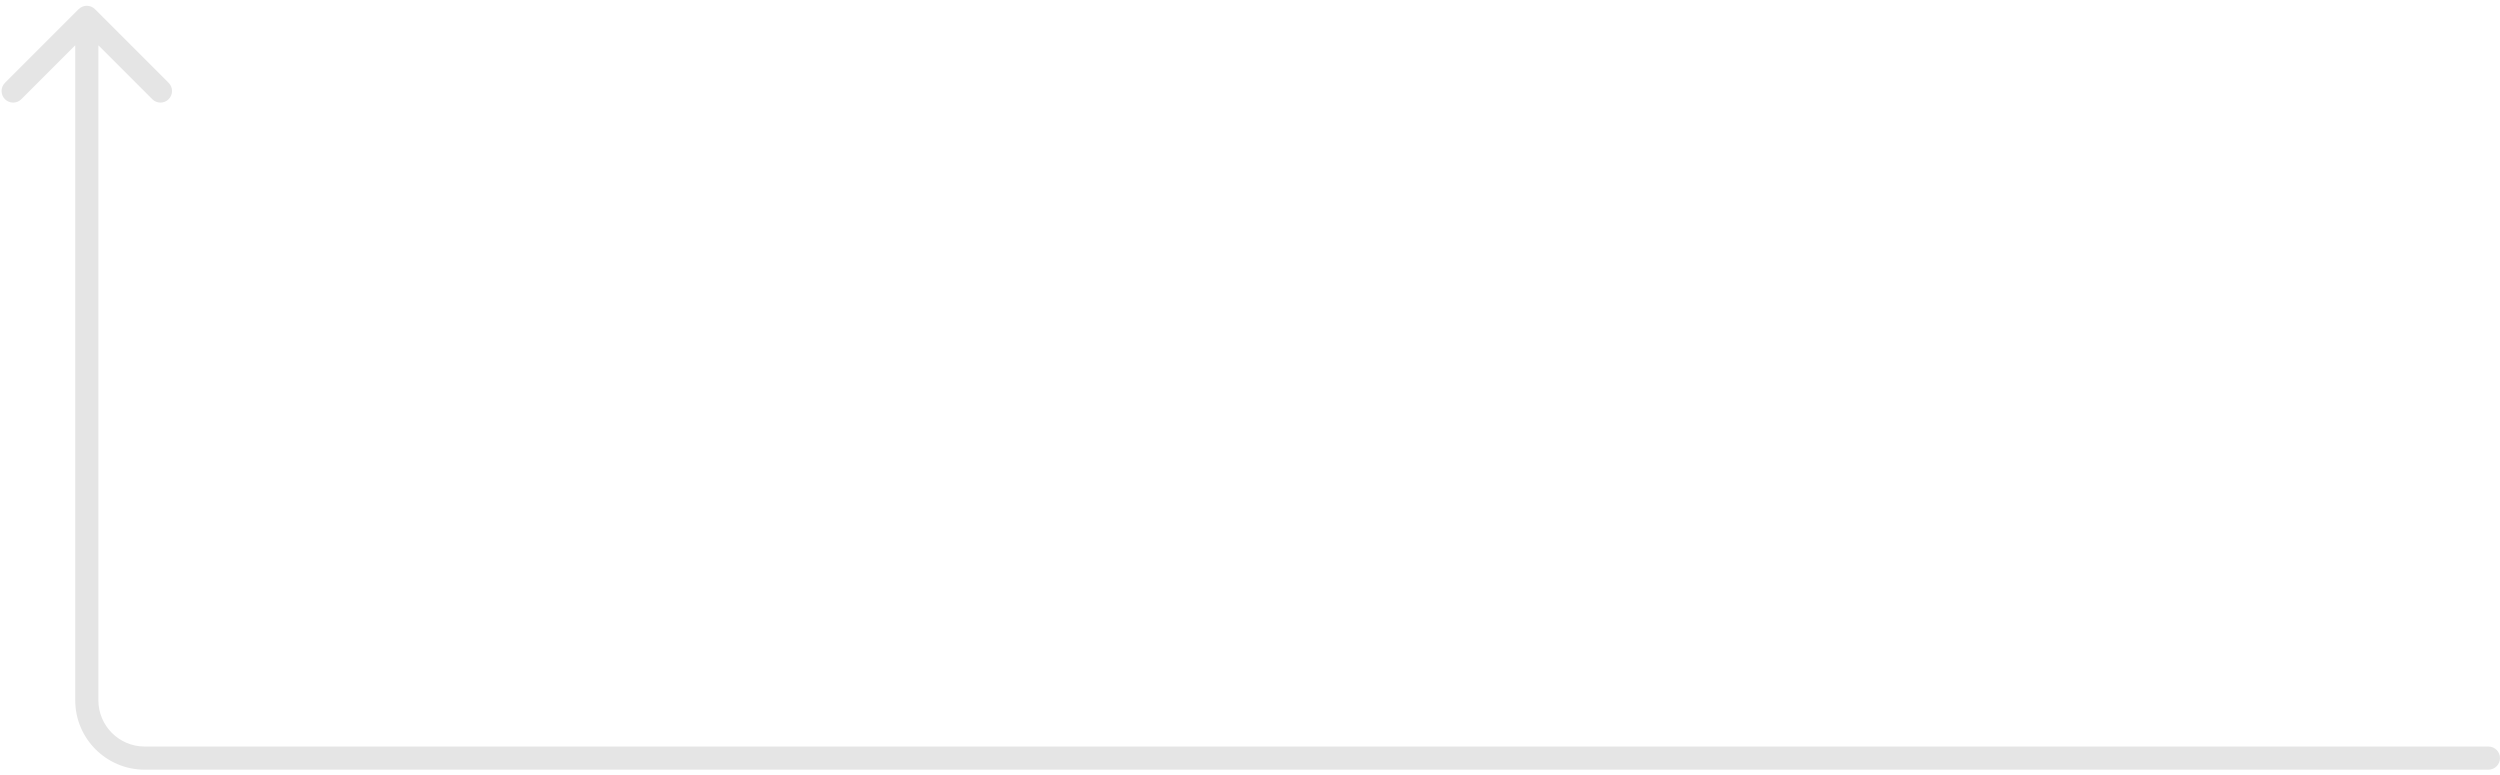 <svg width="216" height="67" viewBox="0 0 216 67" fill="none" xmlns="http://www.w3.org/2000/svg">
<path d="M215 66.5C215.552 66.5 216 66.052 216 65.5C216 64.948 215.552 64.5 215 64.5V66.5ZM8.207 0.793C7.817 0.402 7.183 0.402 6.793 0.793L0.429 7.157C0.038 7.547 0.038 8.181 0.429 8.571C0.819 8.962 1.453 8.962 1.843 8.571L7.5 2.914L13.157 8.571C13.547 8.962 14.181 8.962 14.571 8.571C14.962 8.181 14.962 7.547 14.571 7.157L8.207 0.793ZM215 64.5H12.5V66.5H215V64.5ZM8.5 60.5V1.5H6.5V60.5H8.5ZM12.5 64.5C10.291 64.5 8.5 62.709 8.5 60.5H6.5C6.5 63.814 9.186 66.5 12.5 66.5V64.5Z" fill="#E5E5E5"/>
</svg>

